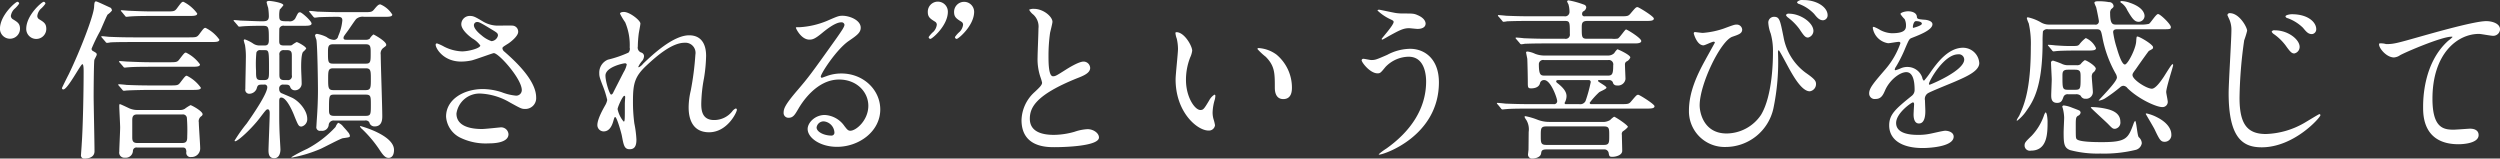 <svg xmlns="http://www.w3.org/2000/svg" width="520.5" height="33" viewBox="0 0 520.5 33">
  <rect x="0" y="0" width="520.5" height="33" fill="#333333" stroke="none"/>
  <defs>
    <style>
      .cls-1 {
        fill: #fff;
      }
    </style>
  </defs>
  <path id="img_footer_text.svg" class="cls-1" d="M275.825,5151.55c0-1.12-.5-1.41-1.548-2.05a0.812,0.812,0,0,1-.324-0.65,2.526,2.526,0,0,1,.684-1.44,5.676,5.676,0,0,0,1.008-1.12,0.387,0.387,0,0,0-.36-0.39c-0.36,0-3.636,2.77-3.636,5.65A2.088,2.088,0,0,0,275.825,5151.55Zm-5.472,0c0-1.12-.5-1.41-1.547-2.05a0.865,0.865,0,0,1-.36-0.65,2.579,2.579,0,0,1,.72-1.44,5.669,5.669,0,0,0,1.007-1.12,0.386,0.386,0,0,0-.359-0.39c-0.36,0-3.636,2.77-3.636,5.65A2.088,2.088,0,0,0,270.353,5151.55Zm33.7,24.69c0.5,0,.9,0,0.936.9a0.887,0.887,0,0,0,1.044,1.08,1.776,1.776,0,0,0,1.835-1.76c0-.87-0.288-4.65-0.288-5.44a1.26,1.26,0,0,1,.576-1.33,0.618,0.618,0,0,0,.216-0.36c0-.68-2.339-1.91-2.519-1.91a8.475,8.475,0,0,0-1.188.76,1.791,1.791,0,0,1-1.008.25h-8.927a4.175,4.175,0,0,1-1.656-.36c-0.144-.07-1.8-0.86-1.908-0.86-0.144,0-.144.18-0.144,0.32,0,0.72.18,3.89,0.18,4.53,0,0.8-.18,4.32-0.18,5.04a1.064,1.064,0,0,0,1.188,1.26,1.485,1.485,0,0,0,1.656-1.47,0.732,0.732,0,0,1,.864-0.65h9.323Zm-9.323-.94c-1.008,0-1.008-.68-1.008-1.26v-3.34c0-.65,0-1.34,1.008-1.34h9.431a0.816,0.816,0,0,1,.936.69,33.88,33.88,0,0,1,.072,3.85c0,0.72,0,1.4-1.008,1.4h-9.431ZM283.6,5160.47c0,3.96-.144,11.63-0.4,15.05,0,0.25-.144,2.02-0.144,2.23a0.664,0.664,0,0,0,.792.79c0.936,0,2.016-.36,2.016-1.51,0-1.83-.18-9.9-0.18-11.52,0-1.4.036-6.76,0.144-7.48,0.036-.18.5-0.94,0.5-1.12,0-.32-0.108-0.36-0.72-0.72a0.55,0.55,0,0,1-.36-0.5,34.666,34.666,0,0,1,1.8-3.71c0.252-.54,1.3-3.06,1.548-3.42a3.948,3.948,0,0,0,.9-0.83,0.854,0.854,0,0,0-.252-0.57c-1.044-.47-2.844-1.34-3.06-1.34-0.324,0-.36.4-0.4,1.08-0.036,1.8-2.952,9.29-5.291,14.11-0.216.4-1.4,2.78-1.4,2.85a0.263,0.263,0,0,0,.288.29c0.9,0,3.6-5.26,3.959-5.26C283.6,5158.89,283.6,5159.97,283.6,5160.47Zm14.4-12.56c-1.656,0-3.276-.07-4.932-0.14-0.216,0-1.332-.11-1.584-0.11-0.072,0-.144,0-0.144.07a0.508,0.508,0,0,0,.18.25l0.684,0.83a0.378,0.378,0,0,0,.324.22c0.108,0,.648-0.07.756-0.07,1.26-.11,3.744-0.11,4.536-0.11h7.523c1.187,0,1.907,0,1.907-.51a8.02,8.02,0,0,0-2.879-2.44c-0.324,0-.432.14-1.368,1.4-0.468.61-.648,0.61-2.3,0.61H298Zm-0.36,10.58c-1.692,0-3.276-.07-4.932-0.14-0.216,0-1.332-.11-1.584-0.11-0.108,0-.144,0-0.144.07a0.34,0.34,0,0,0,.144.26l0.72,0.82a0.378,0.378,0,0,0,.288.22c0.144,0,.648-0.07.792-0.07,1.26-.11,3.708-0.11,4.536-0.11h8.423c1.223,0,1.943,0,1.943-.5a7.779,7.779,0,0,0-2.915-2.45c-0.288,0-.4.14-1.368,1.4-0.468.61-.648,0.61-2.3,0.61h-3.6Zm-0.18,4.83c-1.692,0-3.276-.04-4.932-0.11-0.216-.04-1.332-0.14-1.584-0.14-0.108,0-.144.03-0.144,0.07a0.444,0.444,0,0,0,.144.25l0.72,0.83a0.386,0.386,0,0,0,.324.21c0.108,0,.612-0.07.756-0.07,1.26-.07,3.708-0.11,4.536-0.11h8.783c1.187,0,1.943,0,1.943-.46a7.872,7.872,0,0,0-2.915-2.49c-0.288,0-.4.15-1.368,1.41-0.468.61-.648,0.61-2.3,0.61h-3.959Zm-3.528-10.01c-1.692,0-3.276-.04-4.931-0.11-0.216,0-1.332-.14-1.584-0.14-0.108,0-.144.03-0.144,0.11a0.651,0.651,0,0,0,.144.21l0.72,0.83a0.441,0.441,0,0,0,.324.25,5.653,5.653,0,0,0,.756-0.11c1.259-.07,3.707-0.07,4.535-0.07h16.2c1.188,0,1.908,0,1.908-.5a7.664,7.664,0,0,0-2.88-2.45c-0.324,0-.432.15-1.368,1.41-0.468.57-.648,0.57-2.3,0.57H293.935Zm44.5,0.5c-0.4,0-.72,0-0.72-0.39,0-.29.108-0.4,0.9-1.48,0.288-.39,1.548-2.3,1.764-2.48a2.041,2.041,0,0,1,1.62-.43h4.175c0.936,0,1.692,0,1.692-.47a5.408,5.408,0,0,0-2.484-2.12c-0.4,0-.648.28-1.26,1-0.5.62-.684,0.62-2.3,0.62h-4.608c-2.052,0-3.923-.08-4.967-0.11-0.252-.04-1.332-0.15-1.584-0.15a0.119,0.119,0,0,0-.108.11,0.377,0.377,0,0,0,.144.22l0.684,0.83a0.619,0.619,0,0,0,.324.25c0.18,0,.9-0.11,1.044-0.11s1.8-.07,3.671-0.07c0.792,0,1.044.18,1.044,0.75a10.281,10.281,0,0,1-.864,3.28,0.893,0.893,0,0,1-1.08.75,2.636,2.636,0,0,1-1.332-.57,7.29,7.29,0,0,0-1.943-.65,0.4,0.4,0,0,0-.468.33,8.522,8.522,0,0,0,.288.89c0.216,1.26.324,8.9,0.324,10.44,0,2.56-.144,4.9-0.252,6.34-0.036.68-.072,1.11-0.072,1.26a0.753,0.753,0,0,0,.936.9,1.374,1.374,0,0,0,1.619-1.15,1.015,1.015,0,0,1,1.116-.98h6.443a0.906,0.906,0,0,1,.9.36,1.083,1.083,0,0,0,1.116.87c1.584,0,1.584-1.55,1.584-2.16,0-2.05-.324-10.98-0.324-12.78a1.443,1.443,0,0,1,.5-1.37c0.576-.43.648-0.47,0.648-0.68,0-.76-2.592-2.16-2.664-2.16a3.152,3.152,0,0,0-.792.9,1.349,1.349,0,0,1-.864.21H338.43Zm-2.88,10.48c-1.044,0-1.044-.58-1.044-2.3,0-1.66,0-2.24,1.044-2.24h6.8c1.044,0,1.044.58,1.044,2.24,0,1.72,0,2.3-1.044,2.3h-6.8Zm-0.072-5.51c-1.008,0-1.008-.5-1.008-2.23,0-1.19,0-1.8,1.008-1.8h6.911c0.972,0,.972.58,0.972,1.87,0,1.66,0,2.16-.972,2.16h-6.911Zm6.839,6.45c1.08,0,1.08.39,1.08,2.12,0,1.94,0,2.3-1.08,2.3H335.73c-1.008,0-1.044-.47-1.044-1.33,0-2.77,0-3.09,1.044-3.09h6.587ZM325.292,5155c-0.828,0-.972-0.29-0.972-0.93,0-.29,0-2.45.036-2.63a0.874,0.874,0,0,1,1.008-.54h4c0.9,0,1.692,0,1.692-.47,0-.54-2.052-2.34-2.376-2.34-0.4,0-.432.11-1.008,1.26a1.31,1.31,0,0,1-1.368.61c-1.619,0-1.979,0-1.979-1.08a5.5,5.5,0,0,1,.108-1.36,8.356,8.356,0,0,0,.756-0.9c0-.54-2.592-0.9-2.952-0.9-0.144,0-.54.03-0.54,0.28a10.648,10.648,0,0,0,.324,1.16,13.386,13.386,0,0,1,.144,1.72c0,1.08-.612,1.08-1.584,1.08-0.864,0-3.887-.14-4.319-0.14-0.216-.04-1.116-0.11-1.3-0.11-0.036,0-.144,0-0.144.07a0.491,0.491,0,0,0,.18.26l0.684,0.79a0.4,0.4,0,0,0,.324.25c0.108,0,.648-0.07.756-0.07,0.756-.07,2.483-0.11,3.923-0.11,1.476,0,1.476.07,1.476,3.02,0,1.08-.54,1.08-0.972,1.08h-0.9a2.343,2.343,0,0,1-1.332-.36,7.51,7.51,0,0,0-1.763-.9,0.2,0.2,0,0,0-.252.22,8.912,8.912,0,0,0,.252.93,14.631,14.631,0,0,1,.18,2.81c0,1.01-.108,5.37-0.108,6.34a0.825,0.825,0,0,0,.792,1.01,1.675,1.675,0,0,0,1.547-1.01c0.252-.9.36-0.9,1.548-0.9a0.553,0.553,0,0,1,.684.54c0,1.37-2.988,5.72-4.283,7.56a31.3,31.3,0,0,0-2.52,3.56,0.114,0.114,0,0,0,.108.14c0.612,0,3.527-2.73,5.111-4.82,1.26-1.65,1.4-1.83,1.656-1.83,0.432,0,.432.57,0.432,0.89,0,1.05-.252,7.1-0.252,7.67,0,0.76.144,1.62,1.188,1.62,1.188,0,1.3-1.4,1.3-1.8,0-.32-0.144-2.52-0.144-2.77-0.072-1.3-.108-2.81-0.108-4.1v-3.13c0-.51.036-0.83,0.432-0.83,1.188,0,2.555,3.38,2.735,3.88,0.792,1.95.9,2.16,1.476,2.16a1.558,1.558,0,0,0,1.188-1.62c0-1.79-1.8-3.77-3.24-4.42-0.324-.15-2.015-0.87-2.195-0.94a0.921,0.921,0,0,1-.4-0.83,0.79,0.79,0,0,1,.9-0.93c0.864,0,1.151,0,1.367.43a1,1,0,0,0,1.008.76,1.388,1.388,0,0,0,1.4-1.34c0-.97-0.108-2.52-0.108-3.49,0-.57,0-2.66.4-3.17a3.463,3.463,0,0,0,.648-0.68c0-.43-1.8-1.37-1.98-1.37a6.611,6.611,0,0,0-1.008.65,1.437,1.437,0,0,1-.54.07h-1.115Zm-4.824,7.2c-0.972,0-.972-0.5-0.972-1.94a25.366,25.366,0,0,1,.072-3.78,0.77,0.77,0,0,1,.9-0.51h0.72c1.008,0,1.008,0,1.008,4.22,0,1.54,0,2.01-1.008,2.01h-0.72Zm4.86,0c-1.008,0-.972-0.65-0.972-1.29v-3.93a0.848,0.848,0,0,1,.972-1.01h0.684c0.935,0,.935.58,0.935,1.3v3.92a0.811,0.811,0,0,1-.935,1.01h-0.684Zm22.893,14.54c0-3.09-6.911-4.96-6.983-4.96-0.108,0-.108.07-0.108,0.07a1.582,1.582,0,0,0,.468.57,25.158,25.158,0,0,1,3.527,4.18c0.972,1.51,1.4,1.8,1.98,1.8C347.717,5178.4,348.221,5177.9,348.221,5176.74Zm-10.583-4.86a2.335,2.335,0,0,0-1.044-.79,2.507,2.507,0,0,0-.54.87,22.241,22.241,0,0,1-5.939,4.57,30.857,30.857,0,0,0-3.276,1.73c0,0.07.072,0.07,0.18,0.07a28.482,28.482,0,0,0,5.9-1.8c0.756-.33,4.247-2.2,4.679-2.23,1.3-.18,1.44-0.18,1.44-0.51a1.542,1.542,0,0,0-.432-0.79C338.5,5172.82,337.782,5172.06,337.638,5171.88Zm26.785-13.78c0.756-.18,4.356-1.51,4.572-1.51,1.044,0,5.831,5.36,5.831,7.7a1.154,1.154,0,0,1-1.26,1.15,11.087,11.087,0,0,1-2.952-.72,13.058,13.058,0,0,0-3.887-.65c-4,0-7.667,2.16-7.667,5.73a5.282,5.282,0,0,0,3.095,4.46,12.108,12.108,0,0,0,5.8,1.12c0.648,0,4.1,0,4.1-1.91a1.531,1.531,0,0,0-1.764-1.41c-0.072,0-3.131.33-3.743,0.33-3.06,0-5.327-.9-5.327-3.21a4.85,4.85,0,0,1,5.039-4.17,13.289,13.289,0,0,1,6.119,1.87c2.16,1.19,2.412,1.33,3.06,1.33a2.244,2.244,0,0,0,2.376-2.41c0-3.67-4.716-7.85-6.588-9.5a1.02,1.02,0,0,1-.432-0.69c0-.25.108-0.32,1.08-0.93,0.5-.29,2.2-1.59,2.2-2.52a1.252,1.252,0,0,0-1.224-1.3c-0.4-.03-2.232,0-2.664,0a6.091,6.091,0,0,1-3.383-.82c-1.656-.98-2.016-1.19-2.772-1.19a1.734,1.734,0,0,0-1.8,1.73c0,1.04,1.332,2.26,2.3,2.95a5.247,5.247,0,0,1,1.656,1.47c0,0.58-2.448,1.23-3.816,1.23a8.982,8.982,0,0,1-3.707-.98,9.271,9.271,0,0,0-1.476-.68,0.258,0.258,0,0,0-.288.32c0,0.69,1.584,3.46,5.291,3.46A10.5,10.5,0,0,0,364.423,5158.1Zm2.016-5.22c-0.288-.22-1.584-1.26-1.584-2.12a0.668,0.668,0,0,1,.684-0.65c0.4,0,.684.14,3.06,1.58,1.152,0.69,1.26.79,1.26,1.26a1.509,1.509,0,0,1-1.332,1.15A6.149,6.149,0,0,1,366.439,5152.88Zm29.665-4.86c-0.252,0-.828.04-0.828,0.36a14.272,14.272,0,0,0,1.08,1.8,12.092,12.092,0,0,1,.936,5.25,1.154,1.154,0,0,1-.252,1.05,23.3,23.3,0,0,1-4.284,1.47,2.911,2.911,0,0,0-1.8,2.81c0,0.61.036,0.87,0.828,2.88a19.406,19.406,0,0,1,.828,2.7,3.444,3.444,0,0,1-.468,1.19c-0.36.65-1.584,2.77-1.584,4.03a1.317,1.317,0,0,0,1.3,1.33c1.08,0,1.656-.93,1.98-2.01,0.252-.87.288-0.98,0.432-0.98,0.36,0,1.332,3.5,1.4,3.96,0.36,1.91.5,2.74,1.62,2.74s1.4-.83,1.4-2.02a21.94,21.94,0,0,0-.432-3.34,33.19,33.19,0,0,1-.287-4.65c0-3.63.359-5.11,2.771-7.38,2.376-2.23,5.435-4.78,7.991-4.78a2.108,2.108,0,0,1,2.232,2.48,59.636,59.636,0,0,1-.972,7.52,15.364,15.364,0,0,0-.432,3.39c0,0.97,0,5.25,4.248,5.25,3.815,0,5.795-4.17,5.795-4.68a0.271,0.271,0,0,0-.216-0.28,1.72,1.72,0,0,0-.756.61,4.8,4.8,0,0,1-3.78,1.8c-2.447,0-2.663-1.95-2.663-3.35a31.081,31.081,0,0,1,.576-5.4,31.886,31.886,0,0,0,.432-4.61c0-2.55-1.08-4.28-3.528-4.28-3.348,0-7.7,4.1-9.575,5.9a2.763,2.763,0,0,1-.9.76,0.1,0.1,0,0,1-.108-0.11,5,5,0,0,1,.864-1.3,1.7,1.7,0,0,0,.324-0.93,0.8,0.8,0,0,0-.54-0.72,1.077,1.077,0,0,1-.756-1.26,24.844,24.844,0,0,1,.18-2.59c0.036-.33.36-1.91,0.36-2.2C399.523,5149.78,397.292,5148.02,396.1,5148.02Zm0.576,10.91a4.965,4.965,0,0,1-.648,1.62c-0.18.36-2.124,4.14-2.2,4.32a0.655,0.655,0,0,1-.4.36c-0.324,0-1.188-2.7-1.188-3.96,0-1.8,3.744-2.56,4.032-2.56A0.391,0.391,0,0,1,396.68,5158.93Zm-0.648,11.91a5.877,5.877,0,0,1-1.26-2.59c0-.4,1.044-2.77,1.4-2.77,0.18,0,.18.21,0.18,0.32,0,0.07-.072,1.08-0.072,1.26C396.284,5170.59,396.284,5170.84,396.032,5170.84Zm47.194,1.91c-0.5,0-.72-0.33-1.223-0.97a5.31,5.31,0,0,0-4.1-2.31c-2.052,0-3.564,1.62-3.564,2.92,0,1.8,2.556,3.71,6.12,3.71,4.571,0,9-3.21,9-7.78,0-4.07-3.492-7.49-8.1-7.49a8.761,8.761,0,0,0-3.168.58c-0.216.07-.684,0.25-0.9,0.32a0.265,0.265,0,0,1-.216-0.25c0-.61,3.168-5.54,5.759-7.38,1.728-1.18,2.556-1.76,2.556-2.8,0-1.59-2.34-2.49-3.779-2.49-0.792,0-1.044.11-3.276,1.08a17.5,17.5,0,0,1-5.579,1.3c-0.756,0-.864,0-0.864.11,0,0.18,1.116,2.48,2.807,2.48,0.612,0,1.116-.11,2.556-1.3,0.612-.5,2.736-2.3,4.068-2.3a0.6,0.6,0,0,1,.684.5c0,0.4-.5,1.16-1.692,2.85-5.436,7.63-5.8,8.1-8.135,10.83-2.556,2.99-2.844,3.78-2.844,4.68a0.993,0.993,0,0,0,1.044,1.01c0.972,0,1.332-.69,2.052-1.91,0.648-1.11,3.707-6.05,8.459-6.05,3.6,0,6.083,2.52,6.083,5.48C446.97,5170.55,444.45,5172.75,443.226,5172.75Zm-3.311.36a0.6,0.6,0,0,1-.612.65c-1.548,0-3.1-.76-3.1-1.7a1.476,1.476,0,0,1,1.512-1.26A2.45,2.45,0,0,1,439.915,5173.11Zm19.442-25.09c0,1.08.5,1.4,1.548,2.05a0.711,0.711,0,0,1,.324.61,2.526,2.526,0,0,1-.684,1.44,5.676,5.676,0,0,0-1.008,1.12,0.387,0.387,0,0,0,.36.39c0.36,0,3.635-2.77,3.635-5.65A2.088,2.088,0,1,0,459.357,5148.02Zm5.471,0c0,1.08.5,1.4,1.548,2.05a0.711,0.711,0,0,1,.324.61,2.526,2.526,0,0,1-.684,1.44,5.676,5.676,0,0,0-1.008,1.12,0.387,0.387,0,0,0,.36.39c0.36,0,3.636-2.77,3.636-5.65A2.088,2.088,0,1,0,464.828,5148.02Zm14.04,22.5c0,5.65,5.219,5.65,6.875,5.65,1.908,0,9.251-.18,9.251-2.02,0-.9-1.152-1.73-2.376-1.73a9.876,9.876,0,0,0-2.7.54,16,16,0,0,1-4.319.65c-2.916,0-5-.9-5-3.35,0-2.33,1.223-4.96,9.79-8.42,1.3-.5,2.772-1.08,2.772-2.16a1.382,1.382,0,0,0-1.368-1.33c-1.044,0-3.311,1.44-3.707,1.69-1.944,1.23-2.16,1.37-2.664,1.37-0.936,0-.936-2.92-0.936-4.28a33.728,33.728,0,0,1,.324-4.75c0.072-.36.5-1.98,0.5-2.31,0-1.04-1.836-2.7-3.888-2.7a2.088,2.088,0,0,0-.971.18,3.057,3.057,0,0,0,.863,1.01,3.379,3.379,0,0,1,1.08,2.92c0,0.93-.18,5.11-0.18,5.93a11.616,11.616,0,0,0,.612,4.22,8.984,8.984,0,0,1,.324,1.11c0,0.47-.468.94-1.548,1.95A8.156,8.156,0,0,0,478.868,5170.52Zm32.256-18.29a0.2,0.2,0,0,0-.216.15,4.913,4.913,0,0,0,.288,1.22,9.969,9.969,0,0,1,.252,2.09c0,0.93-.5,5.36-0.5,6.37,0,6.87,4.536,10.65,6.839,10.65a1.272,1.272,0,0,0,1.368-1.11,8.825,8.825,0,0,0-.288-1.19,4.87,4.87,0,0,1-.216-1.44,10.121,10.121,0,0,1,.468-2.74,4.107,4.107,0,0,0,.108-0.72,0.25,0.25,0,0,0-.18-0.28,3.1,3.1,0,0,0-1.116,1.22c-1.08,1.8-1.223,1.98-1.835,1.98-1.116,0-2.988-2.63-2.988-6.26a12.765,12.765,0,0,1,.864-4.65,4.881,4.881,0,0,0,.432-1.44C514.4,5155.11,512.78,5152.23,511.124,5152.23Zm17.17,3.31a0.276,0.276,0,0,0-.324.18,12.759,12.759,0,0,0,1.728,1.62c1.908,1.91,1.908,3.42,1.908,6.41,0,0.47,0,2.41,1.763,2.41,1.728,0,1.8-1.69,1.8-2.37a8.967,8.967,0,0,0-3.2-6.88A7.018,7.018,0,0,0,528.294,5155.54Zm25.057-7.99c-0.072,0-.36,0-0.36.18a9.879,9.879,0,0,0,2.592,1.77c0.684,0.32.756,0.39,0.756,0.61,0,0.68-2.484,3.38-2.484,3.52a0.136,0.136,0,0,0,.144.15c0.072,0,1.008-.54,1.188-0.65,2.34-1.29,3.168-1.73,4.356-1.73,0.252,0,1.511.15,1.8,0.15,0.684,0,1.656-.22,1.656-1.12,0-.32-0.216-1.15-1.692-1.76-0.719-.33-1.115-0.33-2.843-0.33a10.48,10.48,0,0,1-1.656-.1C556.267,5148.16,553.459,5147.55,553.351,5147.55Zm6.408,8.14a10.359,10.359,0,0,0-4.752,1.26c-2.231.97-2.483,1.08-3.311,1.08-0.252,0-1.4-.26-1.656-0.26a0.352,0.352,0,0,0-.36.29c0,0.47,1.764,2.74,3.311,2.74,0.576,0,.684-0.15,1.656-1.33a6.788,6.788,0,0,1,4.824-2.13c3.419,0,3.635,4,3.635,5.15,0,5.8-3.383,10.51-8.279,13.97a12.078,12.078,0,0,0-1.584,1.18,0.086,0.086,0,0,0,.108.08c0.972,0,12.419-3.86,12.419-15.05C565.77,5157.85,562.854,5155.69,559.759,5155.69Zm37.763,11.52a0.294,0.294,0,0,1-.36-0.29,16.269,16.269,0,0,1,1.944-2.16c0.18-.18,1.548-0.69,1.548-0.97,0-.36-1.764-1.19-1.764-1.41,0-.18.144-0.18,0.252-0.18h1.98a0.84,0.84,0,0,1,.864.47,0.773,0.773,0,0,0,.828.65,1.569,1.569,0,0,0,1.8-1.33c0-.36-0.108-2.52-0.108-2.99a0.7,0.7,0,0,1,.288-0.65,1.5,1.5,0,0,0,.827-0.86c0-.54-2.555-1.7-2.7-1.7a3.645,3.645,0,0,0-.648.8,1.813,1.813,0,0,1-1.332.5h-13.1a5.337,5.337,0,0,1-2.052-.36,5.279,5.279,0,0,0-1.548-.47c-0.144,0-.324.04-0.324,0.15,0,0.14.216,1.15,0.252,1.36,0.036,0.65.108,3.71,0.108,4.83,0,1.08,0,1.33.684,1.33,0.252,0,1.656,0,1.872-1.15a0.841,0.841,0,0,1,.864-0.58c1.367,0,2.7,3.78,2.7,4.39a0.635,0.635,0,0,1-.756.62h-5.147c-1.692,0-3.168-.04-4.931-0.11-0.216-.04-1.332-0.15-1.584-0.15a0.138,0.138,0,0,0-.144.08,0.409,0.409,0,0,0,.18.25l0.684,0.83a0.386,0.386,0,0,0,.324.21c0.108,0,.612-0.07.756-0.07,0.36-.04,1.367-0.11,4.535-0.11h24.4c1.224,0,1.944,0,1.944-.5,0-.43-3.132-2.38-3.384-2.38-0.324,0-.432.15-1.44,1.33-0.5.62-.684,0.62-2.3,0.62h-6.012Zm3.492-9.18a0.924,0.924,0,0,1,1.044,1.11c0,1.73-.18,2.13-1.08,2.13H587.732c-0.756,0-1.152-.15-1.152-2.31a0.88,0.88,0,0,1,1.044-.93h13.39Zm-8.783,9.18a0.226,0.226,0,0,1-.288-0.22,0.237,0.237,0,0,1,.072-0.18,2.868,2.868,0,0,0,.324-1.26c0-.86-0.576-1.69-1.872-2.7a0.639,0.639,0,0,1-.288-0.36c0-.22.18-0.29,0.468-0.29h6.263a0.411,0.411,0,0,1,.468.43,29.2,29.2,0,0,1-1.079,3.93,1.23,1.23,0,0,1-1.332.65h-2.736Zm-3.492,3.7a6.592,6.592,0,0,1-2.483-.47,14.509,14.509,0,0,0-2.448-.72,0.18,0.18,0,0,0-.216.15,3.325,3.325,0,0,0,.4.68,3.8,3.8,0,0,1,.468,2.45c0,0.22-.036,3.53-0.036,3.67,0,0.07-.108.97-0.108,1.05a0.845,0.845,0,0,0,.972.82c0.144,0,1.656-.1,1.764-1.11,0.072-.43.108-0.79,1.08-0.79h11.95a0.91,0.91,0,0,1,1.008.64c0.144,0.76.144,0.9,0.792,0.9,0.72,0,2.052-.32,2.052-1.26,0-.46-0.072-2.77-0.072-3.31a0.767,0.767,0,0,1,.216-0.75,4.184,4.184,0,0,0,1.043-.9c0-.4-2.663-2.13-2.879-2.13a4.587,4.587,0,0,0-.828.69,2.815,2.815,0,0,1-1.728.39H588.739Zm11.375,0.94c1.116,0,1.116.43,1.116,1.91s0,1.94-1.116,1.94H588.128c-1.152,0-1.152-.47-1.152-1.94,0-1.44,0-1.91,1.152-1.91h11.986Zm-3.491-18.25c-1.116,0-1.116-.36-1.116-2.27,0-.86,0-1.44,1.152-1.44h11.914c1.224,0,1.944,0,1.944-.5,0-.47-3.168-2.38-3.384-2.38-0.324,0-.432.11-1.44,1.3-0.5.61-.684,0.61-2.3,0.61h-7.235a0.465,0.465,0,0,1-.576-0.5,0.669,0.669,0,0,1,.216-0.51,1.051,1.051,0,0,0,.648-0.86,0.624,0.624,0,0,0-.432-0.54,18.755,18.755,0,0,0-3.2-.9,0.318,0.318,0,0,0-.36.21,4.776,4.776,0,0,0,.288.62,5.751,5.751,0,0,1,.216,1.58,0.912,0.912,0,0,1-1.08.9h-7.163c-1.692,0-3.2-.04-4.931-0.11-0.252-.03-1.368-0.14-1.62-0.14a0.094,0.094,0,0,0-.108.11,0.3,0.3,0,0,0,.144.21l0.72,0.83a0.465,0.465,0,0,0,.288.25,6.145,6.145,0,0,0,.792-0.11c0.324,0,1.367-.07,4.535-0.07h7.451c1.044,0,1.044.25,1.044,2.7a0.872,0.872,0,0,1-1.044,1.01h-3.6c-1.692,0-3.168-.04-4.932-0.11-0.252-.04-1.332-0.14-1.584-0.14a0.122,0.122,0,0,0-.144.1,0.549,0.549,0,0,0,.144.22l0.72,0.83a0.441,0.441,0,0,0,.324.25,5.653,5.653,0,0,0,.756-0.11c0.36,0,1.368-.07,4.536-0.07h18.393c0.72,0,1.3-.11,1.3-0.5,0-.62-2.952-2.41-3.168-2.41s-1.367,1.79-1.727,1.9a4.6,4.6,0,0,1-1.188.04h-5.183Zm24.085-1.22c-0.252,0-1.548-.18-1.656-0.18a0.264,0.264,0,0,0-.216.32c0,0.04.648,2.45,2.016,2.45,0.324,0,1.764-.76,2.124-0.76a0.238,0.238,0,0,1,.252.18c0,0.04-1.836,3.31-1.98,3.6-1.764,3.17-3.42,6.77-3.42,10.55a7.426,7.426,0,0,0,7.631,7.59,10.216,10.216,0,0,0,9.935-7.95,47.335,47.335,0,0,0,.972-11.77,0.582,0.582,0,0,1,.144-0.44c0.144,0,1.944,3.46,2.3,4.07,0.936,1.66,2.591,4.5,4.175,4.5a1.524,1.524,0,0,0,1.3-1.51c0-.68-0.324-1.08-2.232-2.41a11.8,11.8,0,0,1-4.535-7.38c-0.72-3.56-.828-4.21-1.98-4.21a1.191,1.191,0,0,0-1.188,1.29,7.583,7.583,0,0,0,.5,2.2,13.563,13.563,0,0,1,.468,3.92c0,1.15,0,8.86-2.484,13a8.717,8.717,0,0,1-7.163,3.88c-4.751,0-5.615-4.32-5.615-5.86,0-4.43,4.392-13.5,6.839-14.29,1.368-.47,2.016-0.69,2.016-1.51a1.121,1.121,0,0,0-1.152-1.01c-0.432,0-.648.07-2.7,0.83A17.409,17.409,0,0,1,620.708,5152.38Zm20.949-6.84a1.463,1.463,0,0,0-1.331.43,0.547,0.547,0,0,0,.432.39,8.348,8.348,0,0,1,3.131,2.06c0.648,0.82,1.116,1.33,1.872,1.33a1.017,1.017,0,0,0,.936-1.05C646.7,5147.05,644.5,5145.54,641.657,5145.54Zm-2.987,2.84a0.6,0.6,0,0,0-.648.29,1.342,1.342,0,0,0,.468.54,11.6,11.6,0,0,1,2.339,2.37c0.936,1.41,1.224,1.77,1.8,1.77a1.452,1.452,0,0,0,1.116-1.37C643.745,5150.25,641.045,5148.38,638.67,5148.38Zm18.038,17.75c1.152,0,1.548-.87,1.944-1.77,0.936-2.16,3.059-3.81,4.427-3.81,1.44,0,1.728,2.01,1.728,3.63a1.536,1.536,0,0,1-.54,1.26c-3.384,2.74-4.751,3.89-4.751,6.19,0,2.85,2.411,4.72,6.983,4.72,0.864,0,6.443-.15,6.443-2.38,0-.86-1.008-1.22-1.764-1.22-0.468,0-2.771.57-3.275,0.65a11.451,11.451,0,0,1-2.3.21c-1.044,0-4.643,0-4.643-2.48,0-2.05,3.2-4.28,3.491-4.28,0.252,0,.252.28,0.252,0.43,0,0.03-.108,1.76-0.108,2.12,0,0.65.144,1.84,1.116,1.84,1.332,0,1.332-2.06,1.332-2.63,0-.32-0.072-1.84-0.072-2.16a1.416,1.416,0,0,1,.612-1.51c0.648-.4,4.715-2.02,5.615-2.41,2.232-.98,5.075-2.16,5.075-3.86a3.394,3.394,0,0,0-3.383-3.2c-3.132,0-5.472,3.28-6.659,4.93a16.853,16.853,0,0,1-1.476,1.95,1.1,1.1,0,0,1-.36-0.69,3.244,3.244,0,0,0-3.06-2.19,3.366,3.366,0,0,0-1.4.28,6.721,6.721,0,0,1-1.115.4,0.13,0.13,0,0,1-.144-0.14,1.285,1.285,0,0,1,.251-0.58,27.947,27.947,0,0,0,1.944-3.89c0.792-1.83.828-1.91,1.368-2.12,1.656-.65,4.284-1.66,4.284-2.84,0-.76-1.368-0.94-1.62-0.94-1.44-.11-1.584-0.18-1.62-0.65-0.072-.79-0.972-1.11-1.836-1.11-0.648,0-1.584.28-1.584,0.57a5.682,5.682,0,0,0,.864,1.05,2.853,2.853,0,0,1,.288,1.26c0,0.72,0,1.69-2.951,1.69a5.658,5.658,0,0,1-2.376-.65,7.912,7.912,0,0,0-1.368-.68,0.2,0.2,0,0,0-.216.25,3.816,3.816,0,0,0,3.2,3.16c0.324,0,1.8-.28,2.159-0.28a0.327,0.327,0,0,1,.4.25,16.571,16.571,0,0,1-3.059,5.36c-2.448,2.85-3.456,4-3.456,5.08A1.148,1.148,0,0,0,656.708,5166.13Zm7.739-15.05c0-.14.144-1.15,0.648-1.15,0.324,0,1.224.07,1.224,0.54,0,0.39-1.728.86-1.8,0.86S664.447,5151.22,664.447,5151.08Zm9.431,5.76a1.108,1.108,0,0,1,1.26,1.08c0,2.37-7.091,5.25-7.2,5.25a0.157,0.157,0,0,1-.144-0.18C667.8,5162.42,670.89,5156.84,673.878,5156.84Zm24.517,8.31a1.359,1.359,0,0,1,1.008.33,1.01,1.01,0,0,0,1.008.61,1.393,1.393,0,0,0,1.512-1.37c0-.47-0.216-2.63-0.216-3.06a1.38,1.38,0,0,1,.216-0.97,1.355,1.355,0,0,0,.612-0.86c0-.58-1.944-1.77-2.3-1.77a3.726,3.726,0,0,0-.864.83,1.19,1.19,0,0,1-.792.22h-1.763a2.925,2.925,0,0,1-1.44-.33,17.587,17.587,0,0,0-1.692-.61,0.41,0.41,0,0,0-.468.5c0,0.54.144,2.92,0.144,3.42s-0.108,2.78-.108,3.24c0,0.58,0,1.62,1.224,1.62,0.864,0,1.044-.46,1.332-1.26a0.9,0.9,0,0,1,.935-0.54H698.4Zm-0.18-5.11c1.152,0,1.152.47,1.152,1.59,0,2.34,0,2.59-1.152,2.59h-1.476c-1.151,0-1.151-.29-1.151-2.81,0-.83,0-1.37,1.151-1.37h1.476Zm2.412-3.99c1.26,0,1.944,0,1.944-.51a4.147,4.147,0,0,0-2.124-2.09,6.3,6.3,0,0,0-1.368,1.37c-0.324.29-.468,0.29-1.908,0.29-0.971,0-1.727-.04-3.167-0.14-0.18-.04-1.08-0.11-1.3-0.11-0.072,0-.144,0-0.144.07a0.508,0.508,0,0,0,.18.25l0.684,0.83a0.4,0.4,0,0,0,.324.22c0.108,0,.648-0.08.756-0.08,0.36-.03,1.4-0.1,4.535-0.1h1.584Zm-8.135,14.72c0-.15-0.072-1.84-0.432-1.84a2.163,2.163,0,0,0-.324.65,11.728,11.728,0,0,1-2.52,4.18c-1.367,1.33-1.511,1.47-1.511,2.12a1.1,1.1,0,0,0,1.331,1.01C692.492,5176.89,692.492,5173.22,692.492,5170.77Zm11.663-2.7a14.9,14.9,0,0,0-2.448-.25,0.207,0.207,0,0,0-.216.11c0,0.1,3.024,2.84,3.563,3.38,0.9,0.93,1.008,1.04,1.476,1.04a1.3,1.3,0,0,0,1.116-1.47C707.646,5168.79,705.414,5168.32,704.155,5168.07Zm11.194,1.91a8.672,8.672,0,0,0-2.232-.83c-0.036,0-.18,0-0.18.11,0,0.03,1.656,2.8,1.836,3.2,1.008,2.12,1.26,2.59,2.088,2.59a1.385,1.385,0,0,0,1.4-1.51C718.265,5172.28,717.257,5170.95,715.349,5169.98Zm-5.723-23.87a5.692,5.692,0,0,0-1.728-.36,0.218,0.218,0,0,0-.252.15,0.325,0.325,0,0,0,.216.25,3.576,3.576,0,0,1,1.224,1.51c1.08,1.84,1.548,2.41,2.376,2.41a1.251,1.251,0,0,0,1.224-1.19C712.686,5148.2,712.182,5146.98,709.626,5146.11Zm6.623,5.51c1.728,0,1.908,0,1.908-.47,0-.57-2.2-2.7-2.664-2.7-0.432,0-1.548,1.87-1.908,2.05a7.157,7.157,0,0,1-1.835.15h-4.9c-0.756,0-1.332,0-1.332-2.34a1.284,1.284,0,0,1,.216-0.87c0.468-.39.5-0.43,0.5-0.68a0.908,0.908,0,0,0-.972-0.79,11.423,11.423,0,0,0-2.159-.18c-0.468,0-.864.03-0.864,0.36a8.73,8.73,0,0,0,.36.86c0.072,0.22.576,2.67,0.576,2.92a0.686,0.686,0,0,1-.864.72H692.78a3.326,3.326,0,0,1-1.692-.47,9.26,9.26,0,0,0-2.663-1.04,0.2,0.2,0,0,0-.252.18,5.675,5.675,0,0,0,.4,1.08,19.351,19.351,0,0,1,.431,4.89c0,9.11-1.475,12.28-2.447,14.4a5.339,5.339,0,0,0-.5.86,0.119,0.119,0,0,0,.108.11,8.43,8.43,0,0,0,1.944-2.09c1.4-1.98,3.347-4.93,3.347-14.32a21.36,21.36,0,0,1,.072-2.2,1.024,1.024,0,0,1,1.044-.43h10.115c0.864,0,.936.29,1.188,1.51a24.448,24.448,0,0,0,2.843,7.81,1.838,1.838,0,0,1,.216.72c0,0.97-3.815,4.65-3.815,4.83a3.334,3.334,0,0,0,1.332-.47,30.956,30.956,0,0,0,3.167-2.34,1.077,1.077,0,0,1,.648-0.29,1.175,1.175,0,0,1,.864.5c2.3,2.27,6.011,3.93,7.2,3.93a1.084,1.084,0,0,0,1.188-1.08c0-.33-0.324-1.77-0.324-2.05,0-.94,1.44-5.3,1.44-5.58,0-.08,0-0.22-0.108-0.22-0.18,0-.612.68-1.836,2.63-0.648.97-1.728,2.48-2.484,2.48-1.08,0-4.031-1.87-4.031-2.84,0-.29.072-0.4,0.756-1.33,0.864-1.26,2.483-3.53,2.663-3.71a5.754,5.754,0,0,0,.756-0.43,0.512,0.512,0,0,0,.108-0.33c0-.57-2.807-2.23-3.275-2.23-0.18,0-.18.22-0.252,1.15-0.144,1.55-1.764,4.68-2.34,4.68-0.684,0-1.44-2.59-1.692-3.45a19.415,19.415,0,0,1-.756-3.28c0-.61.576-0.61,0.972-0.61h9.143Zm-18.9,16.23a6.132,6.132,0,0,0-1.439-.36,0.308,0.308,0,0,0-.36.26c0,0.03.108,0.28,0.108,0.32a8.673,8.673,0,0,1,.288,1.94c0,0.43-.108,2.52-0.108,3.03,0,2.37.072,3.24,1.331,3.74a22.415,22.415,0,0,0,6.3.72,27.868,27.868,0,0,0,7.343-.76,1.7,1.7,0,0,0,1.3-1.4,1.771,1.771,0,0,0-.648-1.26c-0.324-.47-0.468-3.38-0.756-3.38a1.666,1.666,0,0,0-.324.61c-1.116,3.02-1.476,3.81-6.515,3.81-1.188,0-4.824,0-5.328-.64-0.18-.26-0.18-0.36-0.18-3.1,0-1.37.108-1.48,0.432-1.73a0.844,0.844,0,0,0,.576-0.68,0.57,0.57,0,0,0-.432-0.5C698.719,5168.36,697.6,5167.96,697.351,5167.85Zm33.085-19.58a0.457,0.457,0,0,0-.5.4c0,0.03.4,0.9,0.432,0.97a5.354,5.354,0,0,1,.4,2.27c0,1.83-.576,10.9-0.576,12.99,0,9.43,2.987,11.3,6.875,11.3,6.767,0,12.238-6.22,12.238-6.69a0.235,0.235,0,0,0-.216-0.22c-0.144,0-2.807,1.66-3.347,1.95a16.957,16.957,0,0,1-7.811,2.19c-4.068,0-5.471-2.34-5.471-7.56a91.745,91.745,0,0,1,.971-11.95,17.777,17.777,0,0,0,.612-1.98C734.035,5151.19,732.416,5148.27,730.436,5148.27Zm12.886,0.22c-0.324,0-1.3.14-1.3,0.47a0.588,0.588,0,0,0,.468.36,8.9,8.9,0,0,1,3.168,1.98c0.684,0.82,1.08,1.33,1.872,1.33a0.989,0.989,0,0,0,.9-1.05C748.434,5150.25,746.85,5148.49,743.322,5148.49Zm-3.527,3.35a0.594,0.594,0,0,0-.648.28,1.326,1.326,0,0,0,.5.54,10.788,10.788,0,0,1,2.411,2.34c0.972,1.37,1.3,1.66,1.8,1.66a1.388,1.388,0,0,0,1.116-1.37C744.978,5153.78,742.6,5151.84,739.8,5151.84Zm21.781,2.73c-0.432.5,1.26,2.92,3.06,2.92a2.589,2.589,0,0,0,1.26-.47c1.152-.65,8.639-3.85,10.691-3.85,0.072,0,.215,0,0.215.07a6.038,6.038,0,0,1-.863.75c-5.22,4.65-5.256,12.28-5.256,13.86,0,1.69,0,7.71,7.379,7.71,0.216,0,4.176,0,4.176-1.91,0-.87-0.684-1.33-1.8-1.33-0.288,0-2.88.21-3.42,0.21-2.123,0-4.391-.39-4.391-6.44,0-9.29,5.111-13.5,9.683-13.5,0.432,0,2.484.4,2.951,0.4a1.433,1.433,0,0,0,1.44-1.33c0-1.23-1.62-1.73-2.879-1.73-2.412,0-10.619,2.34-13.823,3.24-4.931,1.4-5.471,1.54-7.019,1.54A3.81,3.81,0,0,0,761.576,5154.57Z" transform="translate(-266.188 -5145.53)"/>
</svg>
